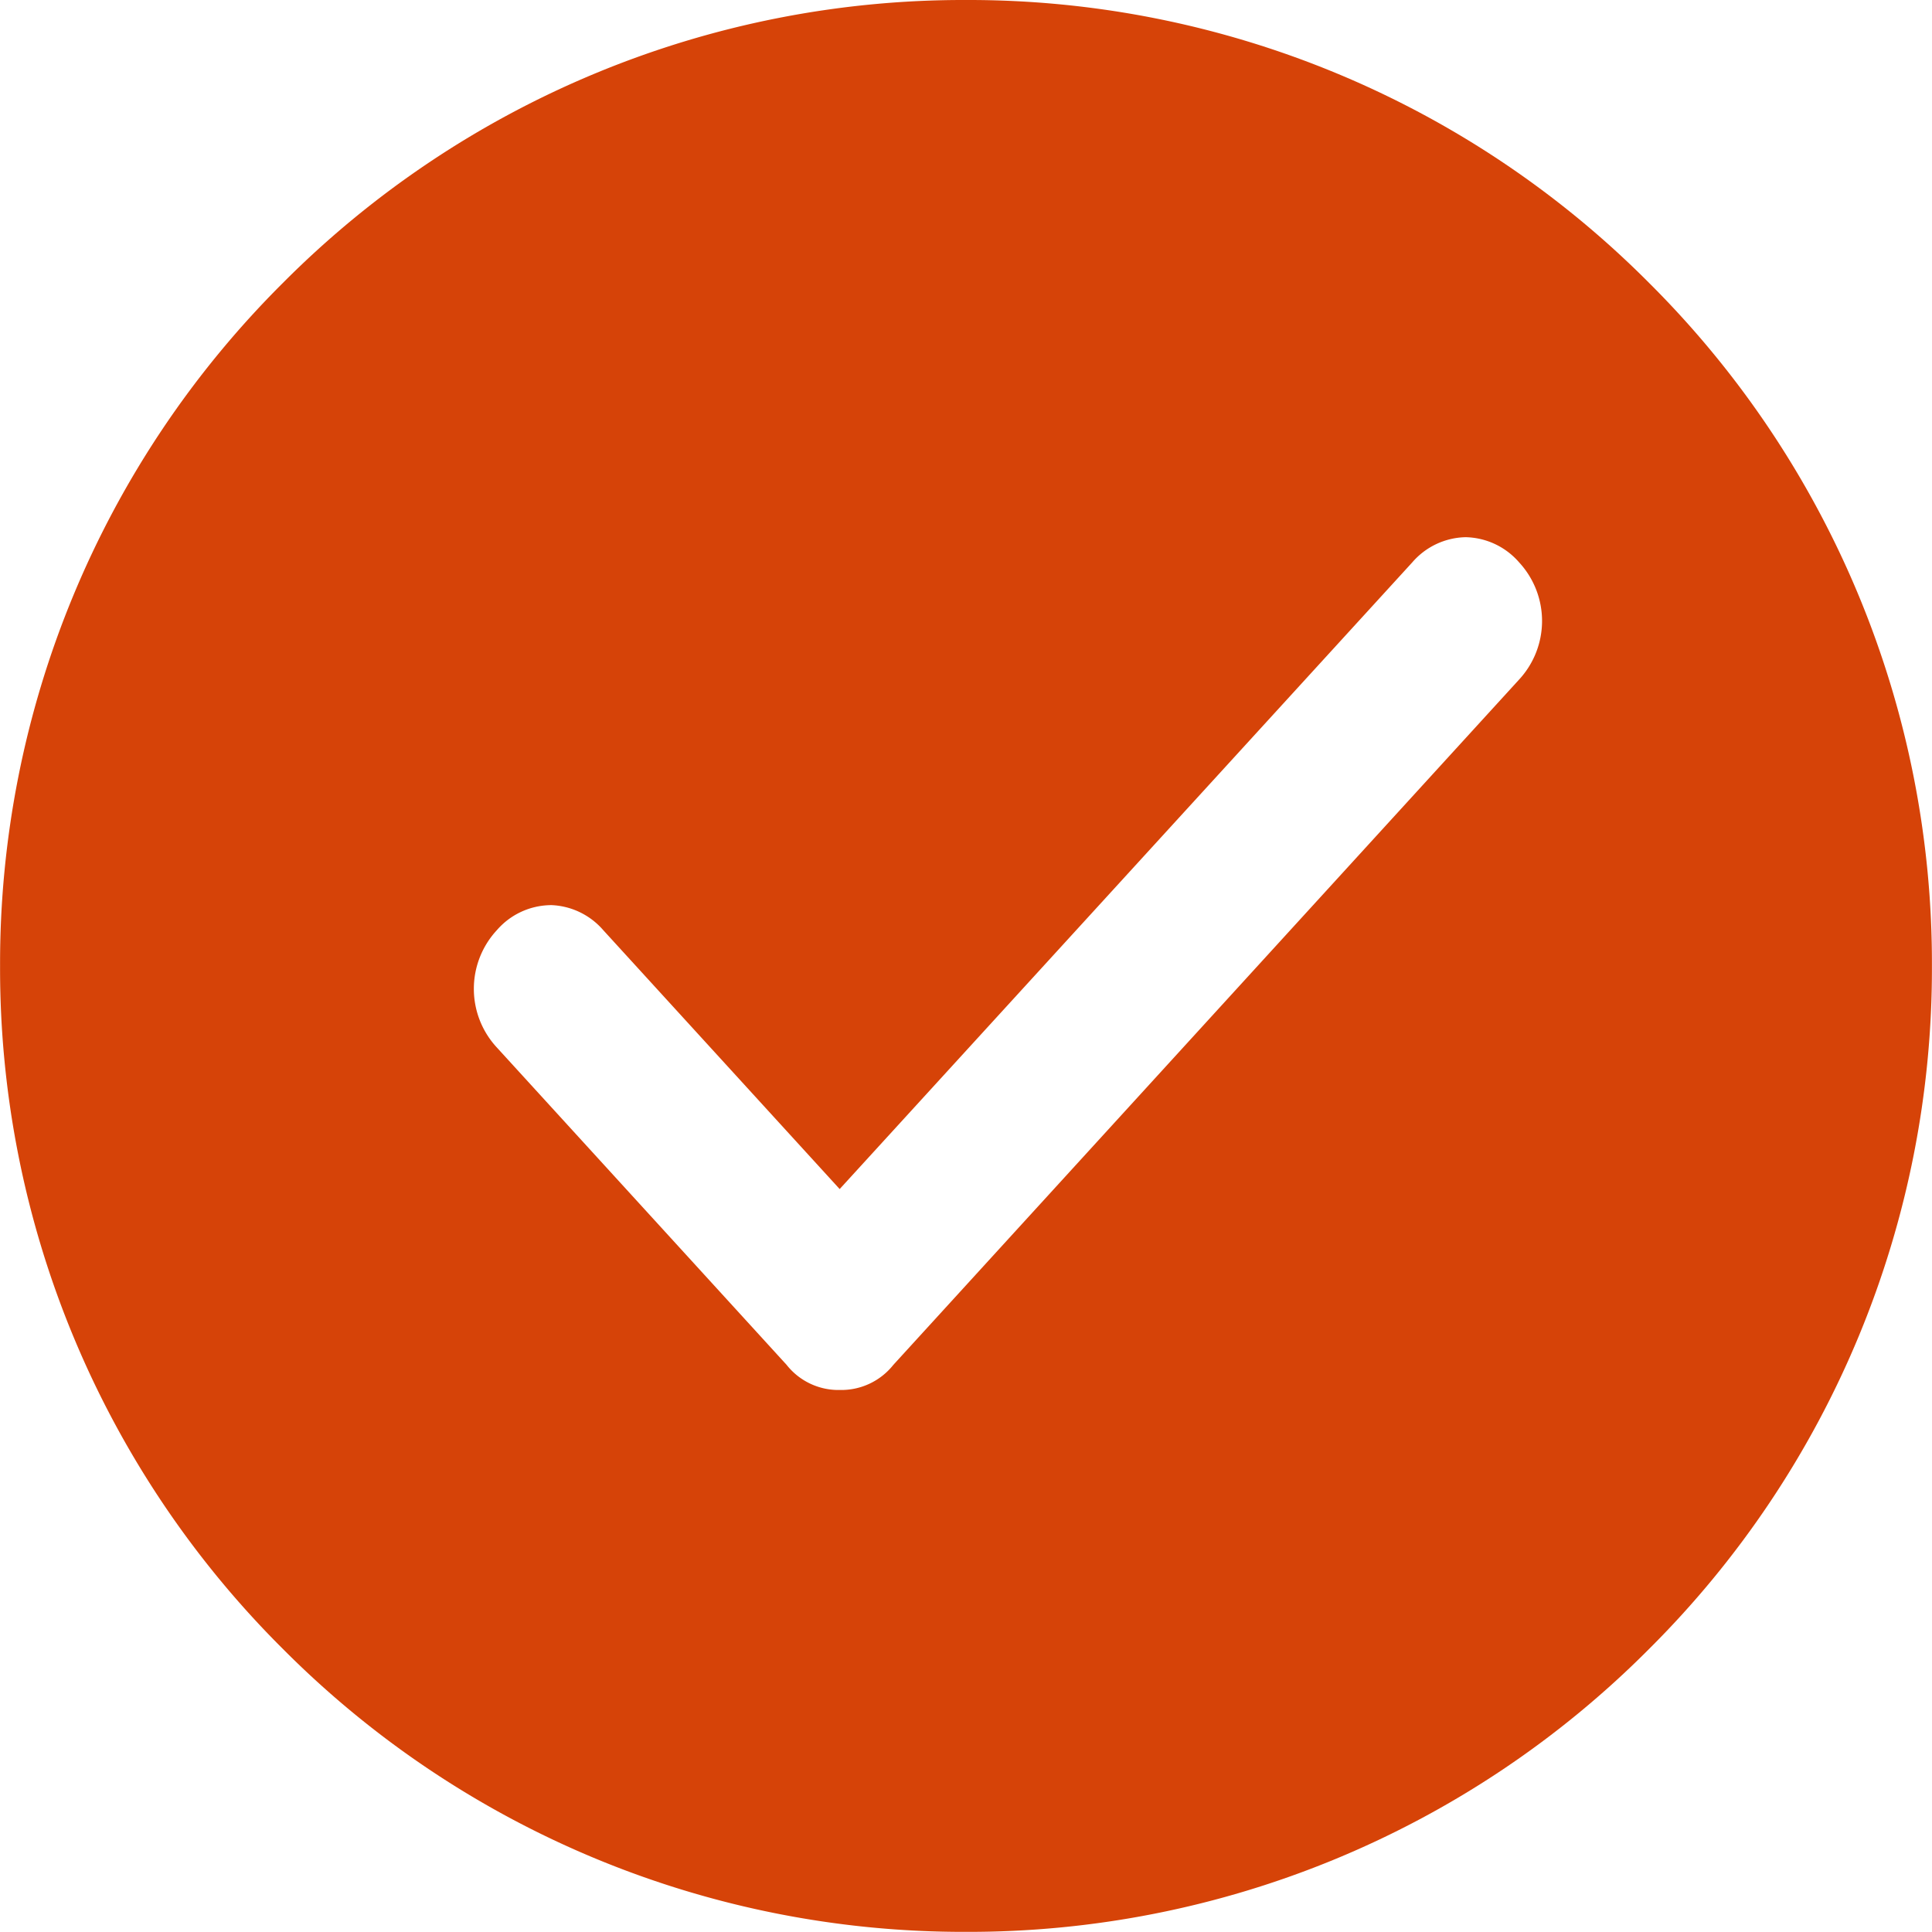 <svg xmlns="http://www.w3.org/2000/svg" width="28.002" height="28" viewBox="0 0 28.002 28">
  <g id="Icon_Table_Check" transform="translate(-1323.998 -3010)">
    <path id="Exclusion_2" data-name="Exclusion 2" fill="#d64308" d="M-5483-7519a13.911,13.911,0,0,1-9.9-4.1,13.907,13.907,0,0,1-4.1-9.9,13.908,13.908,0,0,1,4.1-9.9,13.911,13.911,0,0,1,9.9-4.1,13.909,13.909,0,0,1,9.9,4.1,13.908,13.908,0,0,1,4.1,9.9,13.907,13.907,0,0,1-4.1,9.9A13.909,13.909,0,0,1-5483-7519Zm-6.026-14.881a1.048,1.048,0,0,0-.774.363,1.251,1.251,0,0,0,0,1.7l4.2,4.6a.956.956,0,0,0,.773.364.963.963,0,0,0,.774-.364l9.069-9.932a1.251,1.251,0,0,0,0-1.7,1.053,1.053,0,0,0-.774-.364,1.048,1.048,0,0,0-.773.364l-8.3,9.084-3.428-3.754A1.048,1.048,0,0,0-5489.026-7533.882Z" transform="translate(6820.999 10557)"/>
  </g>
</svg>
